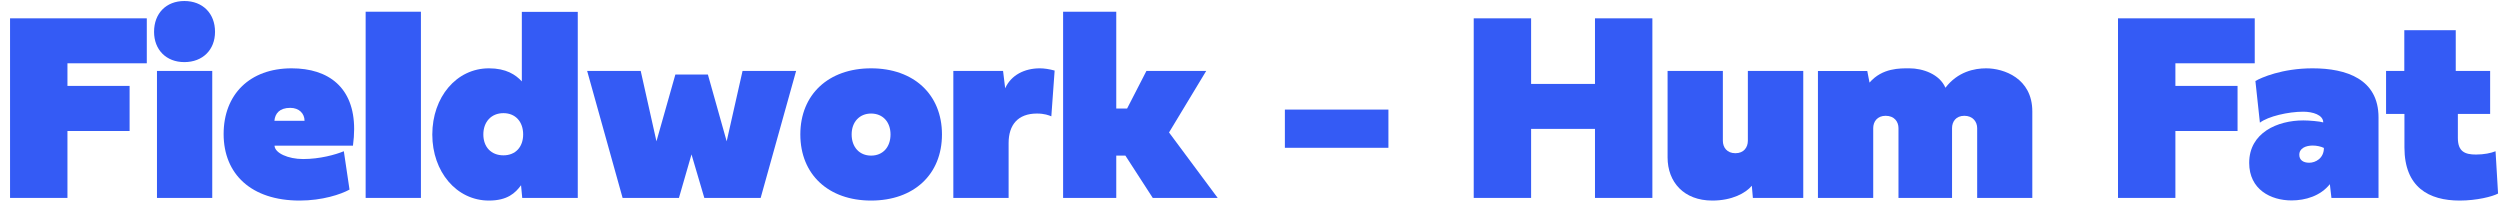 <svg width="240" height="20" viewBox="0 0 240 20" fill="none" xmlns="http://www.w3.org/2000/svg">
<path d="M239.053 10.938H235.955V13.249C235.955 14.557 236.641 14.836 237.694 14.836C238.469 14.836 239.142 14.696 239.573 14.519L239.814 18.581C239.269 18.873 237.758 19.254 236.133 19.254C233.175 19.254 230.826 17.984 230.826 14.15V10.938H229.062V6.812H230.813V2.902H235.752V6.812H239.053V10.938Z" fill="#345BF5"/>
<path d="M216.95 11.776L216.519 7.777C217.052 7.46 219.083 6.559 222.003 6.559C225.266 6.559 228.338 7.6 228.338 11.269V19H223.818L223.666 17.68C222.765 18.81 221.33 19.241 219.984 19.241C218.004 19.241 215.922 18.2 215.922 15.636C215.922 12.729 218.651 11.56 221.114 11.56C221.686 11.56 222.727 11.649 223.031 11.751C223.031 11.027 222.016 10.723 221.114 10.723C219.667 10.723 217.75 11.167 216.95 11.776ZM221.686 15.623C222.282 15.623 223.095 15.204 223.095 14.201C222.815 14.062 222.396 13.973 222.028 13.973C221.355 13.973 220.733 14.227 220.733 14.861C220.733 15.356 221.102 15.623 221.686 15.623Z" fill="#345BF5"/>
<path d="M208.838 12.576V19H203.328V1.76H216.455V6.076H208.838V8.247H214.805V12.576H208.838Z" fill="#345BF5"/>
<path d="M189.808 19V12.297C189.808 11.688 189.389 11.116 188.576 11.116C187.764 11.116 187.396 11.688 187.396 12.297V19H182.254V12.297C182.254 11.688 181.86 11.116 181.022 11.116C180.21 11.116 179.829 11.688 179.829 12.297V19H174.522V6.813H179.258L179.474 7.93C180.705 6.508 182.406 6.559 183.308 6.559C184.59 6.559 186.202 7.117 186.761 8.425C187.941 6.876 189.554 6.559 190.671 6.559C192.347 6.559 195.102 7.498 195.102 10.697V19H189.808Z" fill="#345BF5"/>
<path d="M160.088 6.812H165.395V13.516C165.395 14.138 165.775 14.709 166.601 14.709C167.413 14.709 167.794 14.138 167.794 13.516V6.812H173.113V19H168.276L168.175 17.832C167.578 18.543 166.271 19.254 164.379 19.254C161.649 19.254 160.088 17.477 160.088 15.115V6.812Z" fill="#345BF5"/>
<path d="M146.986 12.373V19H141.477V1.76H146.986V8.057H153.118V1.76H158.628V19H153.118V12.373H146.986Z" fill="#345BF5"/>
<path d="M133.288 10.52V14.188H123.348V10.52H133.288Z" fill="#345BF5"/>
<path d="M107.161 1.125V10.418H108.202L110.056 6.812H115.794L112.227 12.716L116.898 19H110.665L108.037 14.938H107.161V19H102.058V1.125H107.161Z" fill="#345BF5"/>
<path d="M96.497 8.476C97.068 7.193 98.376 6.559 99.823 6.559C100.242 6.559 100.737 6.635 101.245 6.774L100.928 11.167C100.687 11.065 100.268 10.9 99.544 10.9C97.716 10.9 96.827 11.992 96.827 13.731V19H91.52V6.812H96.294L96.497 8.476Z" fill="#345BF5"/>
<path d="M83.624 6.559C87.725 6.559 90.429 9.072 90.429 12.906C90.429 16.753 87.725 19.254 83.624 19.254C79.536 19.254 76.832 16.753 76.832 12.906C76.832 9.072 79.536 6.559 83.624 6.559ZM83.624 10.9C82.507 10.9 81.758 11.713 81.758 12.906C81.758 14.125 82.507 14.938 83.624 14.938C84.754 14.938 85.49 14.125 85.49 12.906C85.49 11.713 84.754 10.9 83.624 10.9Z" fill="#345BF5"/>
<path d="M64.835 7.155H67.958L69.761 13.566L71.284 6.812H76.426L73.023 19H67.615L66.384 14.823L65.178 19H59.77L56.367 6.812H61.509L63.02 13.566L64.835 7.155Z" fill="#345BF5"/>
<path d="M55.466 19H50.134L50.02 17.781C49.474 18.53 48.712 19.254 46.935 19.254C43.824 19.254 41.501 16.486 41.501 12.919C41.501 9.313 43.824 6.559 46.935 6.559C48.585 6.559 49.499 7.168 50.096 7.815V1.138H55.466V19ZM48.331 10.862C47.15 10.862 46.401 11.713 46.401 12.906C46.401 14.112 47.15 14.912 48.331 14.912C49.486 14.912 50.223 14.112 50.223 12.906C50.223 11.688 49.486 10.862 48.331 10.862Z" fill="#345BF5"/>
<path d="M40.409 1.125V19H35.102V1.125H40.409Z" fill="#345BF5"/>
<path d="M26.343 11.599H29.237C29.237 10.9 28.717 10.354 27.866 10.354C26.838 10.354 26.406 10.888 26.343 11.599ZM33.008 14.519L33.554 18.2C32.728 18.657 30.939 19.254 28.768 19.254C24.108 19.254 21.468 16.702 21.468 12.868C21.468 9.06 23.981 6.559 27.993 6.559C31.561 6.559 33.998 8.412 33.998 12.386C33.998 12.881 33.96 13.414 33.884 13.985H26.355C26.381 14.696 27.663 15.268 29.098 15.268C30.71 15.268 32.208 14.849 33.008 14.519Z" fill="#345BF5"/>
<path d="M20.376 6.812V19H15.069V6.812H20.376ZM17.697 5.962C15.958 5.962 14.79 4.781 14.79 3.055C14.79 1.277 15.958 0.097 17.697 0.097C19.462 0.097 20.643 1.29 20.643 3.055C20.643 4.781 19.462 5.962 17.697 5.962Z" fill="#345BF5"/>
<path d="M6.475 12.576V19H0.965V1.76H14.092V6.076H6.475V8.247H12.441V12.576H6.475Z" fill="#345BF5"/>
</svg>
